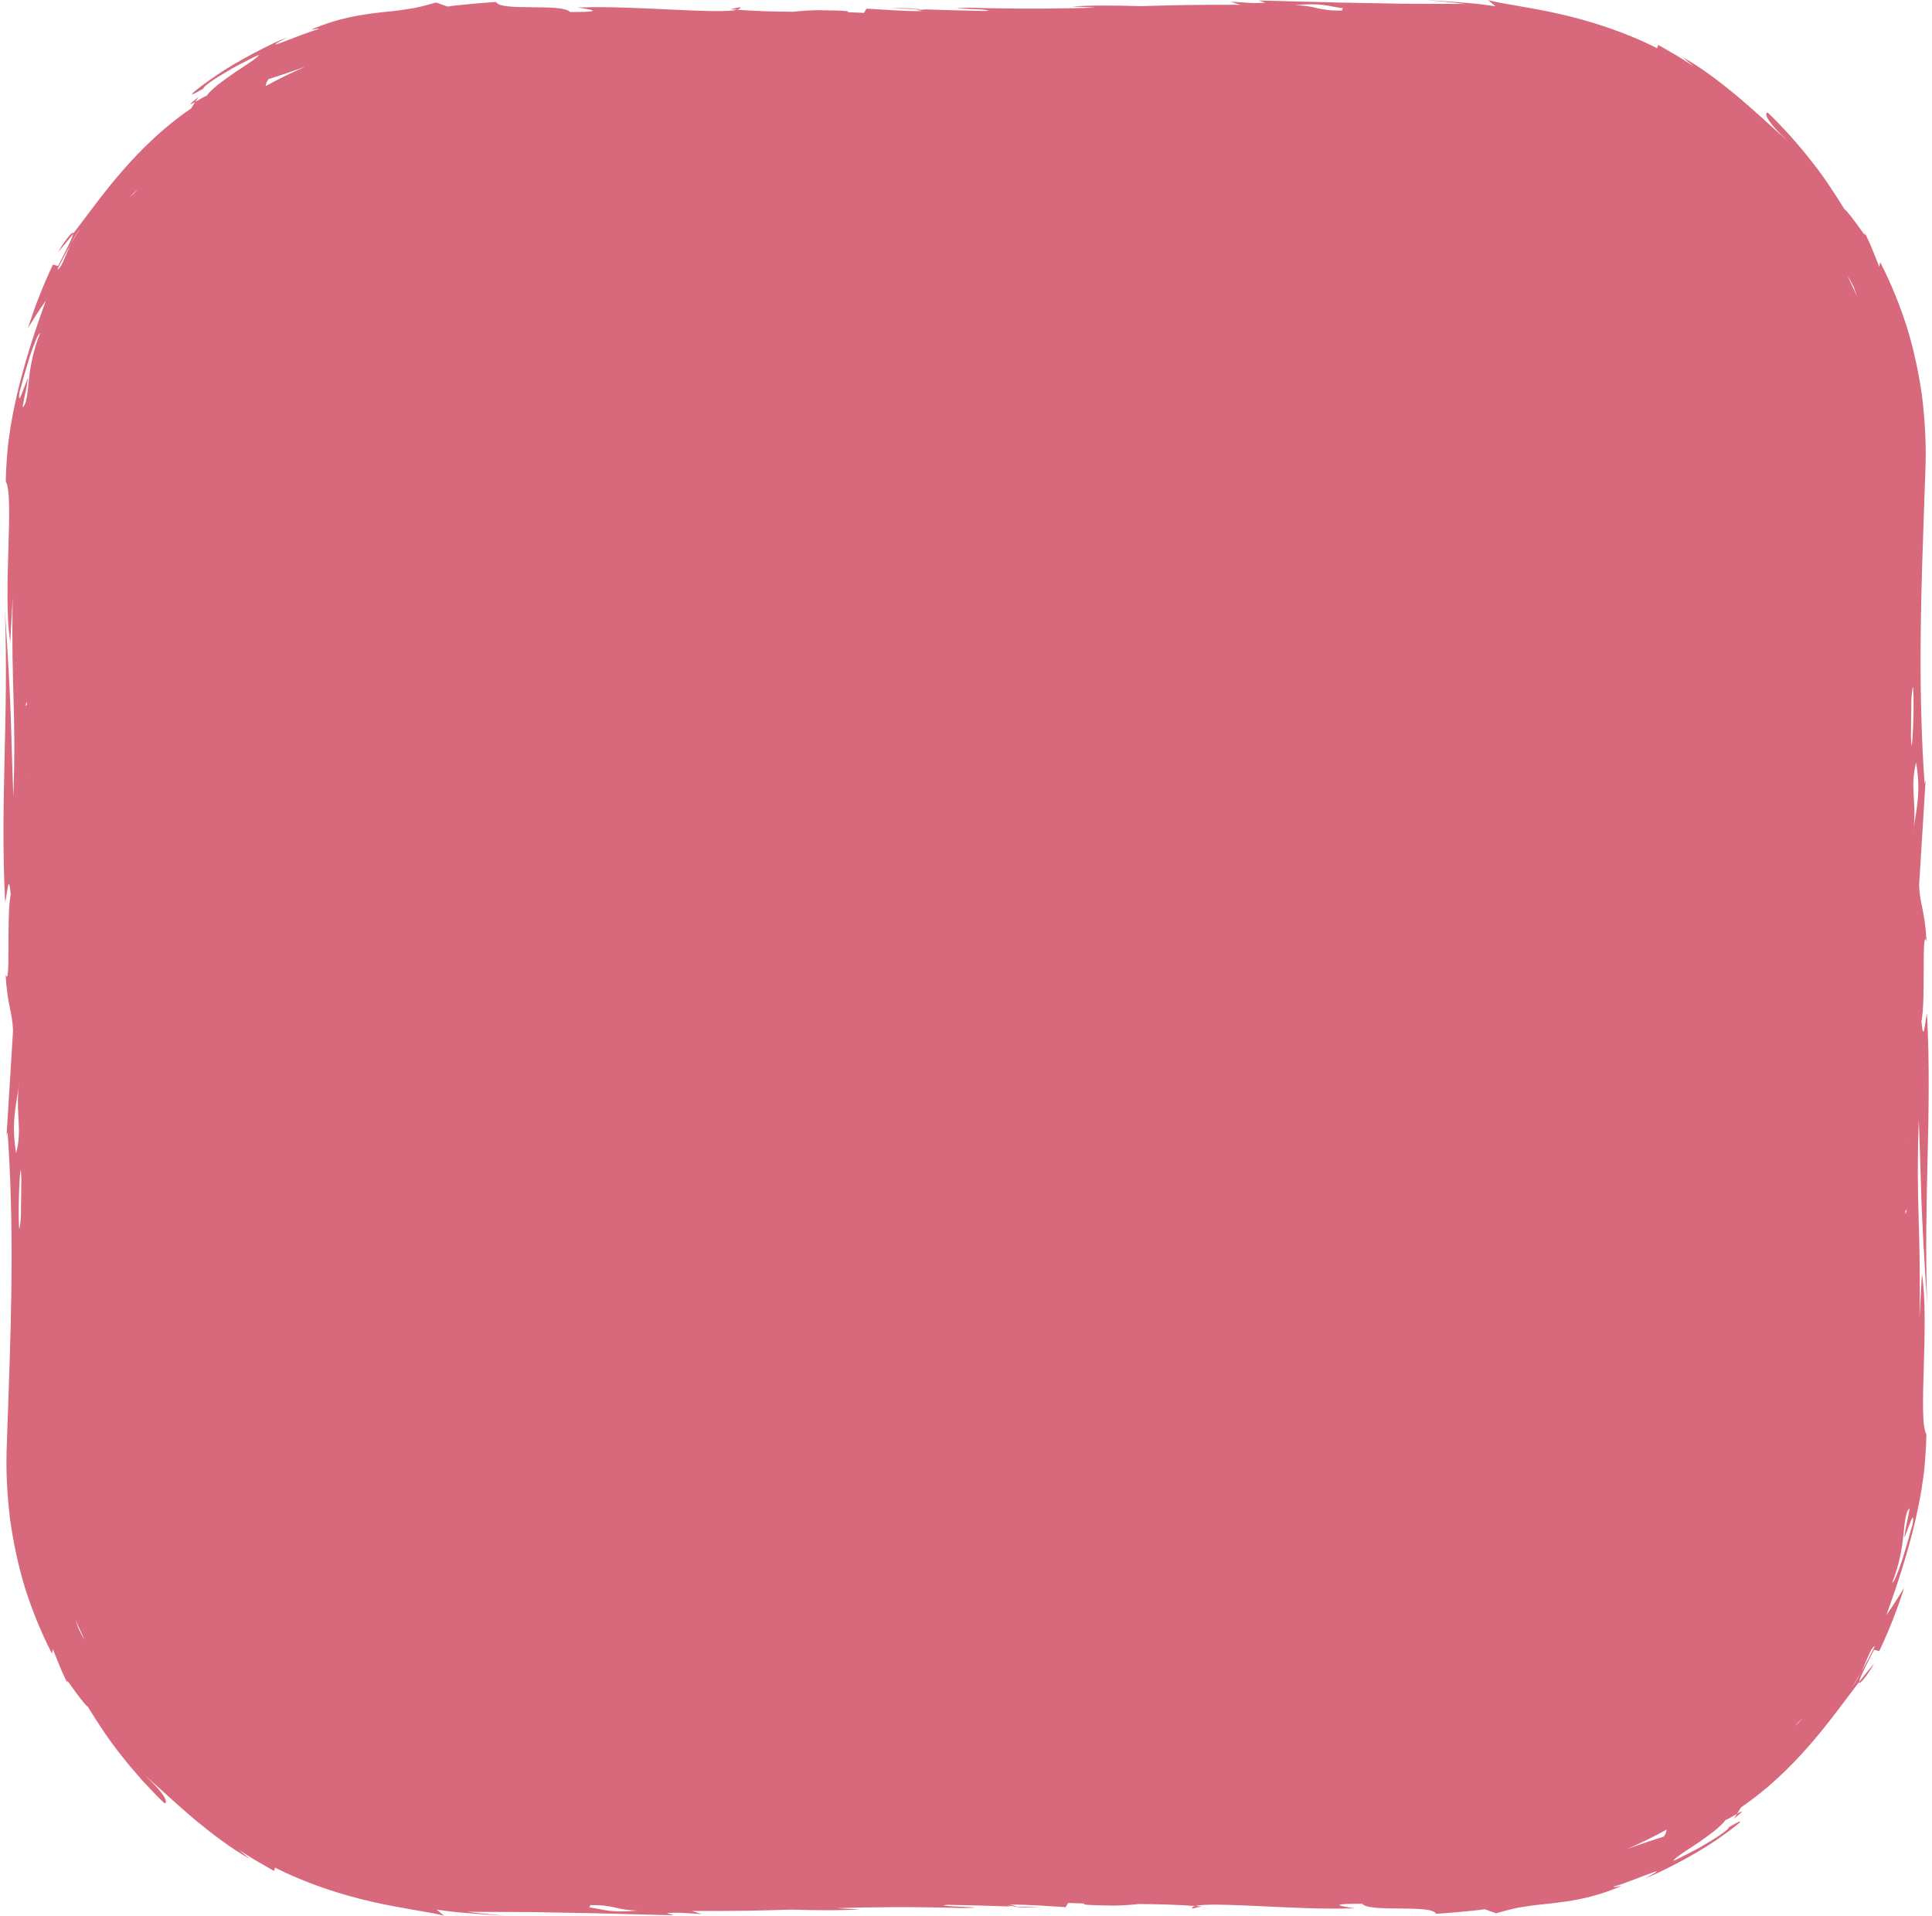 <?xml version="1.0" encoding="UTF-8"?><svg xmlns="http://www.w3.org/2000/svg" xmlns:xlink="http://www.w3.org/1999/xlink" height="485.9" preserveAspectRatio="xMidYMid meet" version="1.0" viewBox="-0.9 0.0 490.1 485.9" width="490.1" zoomAndPan="magnify"><g id="change1_1"><path d="M49.46,24.57l-0.83,1.29C47.26,26.64,46.5,26.96,49.46,24.57z M186.83,1.8l-2.39,0.54 c0.53,0.04,1.09,0.08,1.64,0.12C186.67,2.31,186.96,2.1,186.83,1.8z M16.68,59.79c-0.67,0.78-1.7,2.14-2.83,4.16 c1.2-1.4,2.52-3,3.83-4.68C17.71,58.84,17.35,59.01,16.68,59.79z M225.32,2.1c2.59,0.09,4.85,0.17,7.26,0.26 C230.97,2.12,228.4,1.98,225.32,2.1z M16.46,427.4c0.22,0.5,0.53,1.19,0.99,2.13L16.46,427.4z M439.74,460.06l-0.83,1.29 C441.87,458.95,441.11,459.26,439.74,460.06z M301.54,484.1l2.39-0.54c-0.53-0.04-1.09-0.08-1.64-0.12 C301.7,483.6,301.4,483.81,301.54,484.1z M471.69,426.11c0.67-0.78,1.7-2.14,2.83-4.16c-1.2,1.4-2.52,3-3.83,4.68 C470.66,427.07,471.01,426.89,471.69,426.11z M263.04,483.81c-2.59-0.09-4.85-0.17-7.26-0.26 C257.4,483.79,259.97,483.93,263.04,483.81z M471.9,58.51c-0.22-0.5-0.53-1.19-0.99-2.12L471.9,58.51z M485.85,283.92 c-0.77,22.5,0.58,26.34,0.18,50.47l0.61-11.29c1.98,12.52-1.1,37,1.14,40.72c-0.04,1.8-0.1,3.55-0.26,5.49 c-0.15,1.88-0.25,3.75-0.56,5.59c-0.47,3.7-1.21,7.34-2.05,11.03c-1.75,7.39-4.1,14.98-7.3,23.73c1.63-2.21,3.02-4.56,4.52-6.91 c-1.74,5.49-3.86,10.85-6.31,16.06l-1.31-0.37c-2.52,4.91-3.76,7.44-3.81,8.2c-3.61,4.68-7.63,10.37-12.58,16.03 c-4.92,5.66-10.77,11.28-17.36,15.75l-1.02,1.64c-1.05,0.63-2.53,1.46-2.93,1.59c-0.47,0.69-1.49,1.66-2.77,2.73 c-1.31,1.02-2.88,2.13-4.39,3.19c-3.08,2.02-5.95,3.82-6.03,4.42c1.2-0.51,2.72-1.32,4.37-2.17c1.66-0.82,3.35-1.82,4.87-2.75 c1.53-0.9,2.84-1.78,3.69-2.45c0.86-0.66,1.27-1.07,0.97-1.07c5.68-3.38,2.62-0.74-2.98,3.13c-5.6,3.87-14.14,8.19-18.16,9.81 c8.25-4.49-2.75,0.55-7.76,1.99c-0.72,0.44,0.94-0.04,1.82-0.12c-7.47,3.19-13.02,3.84-17.75,4.42c-2.39,0.25-4.6,0.44-6.85,0.84 c-2.27,0.28-4.58,0.92-7.23,1.67l-2.89-1.03c-2.09,0.34-4.19,0.45-6.3,0.69c-2.12,0.21-4.01,0.32-6.02,0.48 c-1.07-2.5-16.82-0.24-18.75-2.55c-13.62-0.06,1.82,1.42-3.04,1.16c-12.7,0.49-35.02-1.77-39.33-0.59 c-4.66-0.36-9.49-0.47-14.22-0.51c-2.16,0.22-4.22,0.38-6.24,0.4c-7.45-0.08-8.54-0.28-7.48-0.53c-1.47-0.04-2.9-0.08-4.26-0.15 l-0.66,1.07c-4.49-0.24-9.71-0.7-14.22-0.62c0.75,0.12,1.38,0.27,1.75,0.46c-0.49-0.07-1.36-0.15-2.45-0.23 c0.28,0.09,0.71,0.17,1.26,0.24c-5.74-0.2-11.1-0.34-16.28-0.44c-0.36,0.03-0.7,0.07-1.02,0.11c0.14,0.45,13.76,0.51,5,0.71 c-14.09-0.37-23.52-0.23-32.09,0.02c1.34,0.12,3.23,0.22,5.97,0.29c-4.9,0.35-10.9,0.29-17.53,0.09 c-7.09,0.23-14.78,0.41-25.22,0.34l2.52,0.8c-3.26-0.17-5.73-0.52-8.86-0.25l1.72,0.53c-2.04,0-10.33-0.27-20.49-0.51 c-5.08-0.09-10.63-0.19-16.11-0.29c-5.53-0.02-10.98-0.04-15.81-0.06l2.58,0.3l2.44,0.24l4.87,0.48c-2.87-0.2-5.6-0.35-8.59-0.59 l-4.52-0.4c-1.5-0.17-3-0.4-4.49-0.61l1.89,1.57c-3.1-0.89-9.95-1.67-17.99-3.48c-8.04-1.79-17.24-4.81-24.87-8.73l-0.28,0.85 l-4.53-2.6c-1.5-0.88-2.94-1.86-4.4-2.79l2.75,2.3c-4.53-2.53-9.07-5.96-13.57-9.65c-4.47-3.74-8.82-7.84-13.24-11.77 c5.58,5.16,6.17,7.3,5.2,7.34c-1.94-1.78-3.67-3.77-5.5-5.65c-1.7-2.01-3.48-3.92-5.06-6.01c-3.3-4.06-6.18-8.43-8.9-12.85 c-0.44-0.15-2.64-3.04-3.98-4.96c-1.05-1.5-1.73-2.3-0.94-0.48l-1.62-3.47c-0.77-1.91-1.58-3.79-2.3-5.7 c-0.09,0.39-0.17,0.78-0.23,1.16c-2.81-5.47-5.08-11.09-6.88-16.79c-1.73-5.72-2.94-11.5-3.75-17.27 c-0.69-5.79-1.04-11.55-0.88-17.27c0.18-5.34,0.37-10.65,0.55-15.96c0.74-21.15,1.27-42.28-0.29-64.92l-0.27,0.82l1.65-26.64 c-0.18-4.85-1.44-6.24-1.89-14.17c1.35,3.78,0.15-15.31,1.3-20.3c-0.55-6.25-0.89,0.16-1.42,1.87c-1.3-25.56,0.9-45.87-0.04-73.79 c1.83,27.8,1.38,27.91,2.13,47c0.77-22.5-0.58-26.34-0.18-50.47l-0.61,11.29c-1.98-12.52,1.1-37-1.14-40.72 c0.04-1.8,0.1-3.55,0.26-5.49c0.15-1.88,0.25-3.75,0.56-5.59c0.47-3.7,1.21-7.34,2.05-11.03c1.75-7.39,4.1-14.98,7.3-23.73 c-1.63,2.21-3.02,4.56-4.52,6.91c1.74-5.49,3.86-10.85,6.31-16.06l1.31,0.37c2.52-4.91,3.76-7.44,3.81-8.2 c3.61-4.68,7.63-10.37,12.58-16.03c4.92-5.66,10.77-11.28,17.36-15.75l1.02-1.64c1.05-0.63,2.53-1.46,2.93-1.59 c0.47-0.69,1.49-1.66,2.77-2.73c1.31-1.02,2.88-2.13,4.39-3.19c3.08-2.03,5.95-3.82,6.03-4.42c-1.2,0.51-2.72,1.32-4.37,2.17 c-1.66,0.82-3.35,1.82-4.87,2.75c-1.53,0.9-2.84,1.78-3.69,2.45c-0.86,0.66-1.27,1.07-0.97,1.07c-5.68,3.38-2.62,0.74,2.98-3.13 c5.6-3.87,14.14-8.19,18.16-9.81c-8.25,4.49,2.75-0.55,7.76-1.99c0.72-0.44-0.94,0.04-1.82,0.12c7.47-3.19,13.02-3.84,17.75-4.42 c2.39-0.25,4.6-0.44,6.85-0.84c2.27-0.28,4.58-0.92,7.23-1.67l2.89,1.03c2.09-0.34,4.19-0.45,6.3-0.69 c2.12-0.21,4.01-0.32,6.02-0.48c1.07,2.5,16.82,0.24,18.75,2.55c13.62,0.06-1.82-1.42,3.04-1.16c12.7-0.49,35.02,1.77,39.33,0.59 c4.66,0.36,9.49,0.47,14.22,0.51c2.16-0.22,4.22-0.38,6.24-0.4c7.45,0.08,8.54,0.28,7.48,0.53c1.47,0.04,2.9,0.08,4.26,0.15 l0.66-1.07c4.49,0.24,9.71,0.7,14.22,0.62c-0.75-0.12-1.38-0.27-1.75-0.46c0.49,0.07,1.36,0.15,2.45,0.23 c-0.28-0.09-0.71-0.17-1.26-0.24c5.74,0.2,11.1,0.34,16.28,0.44c0.36-0.03,0.71-0.07,1.02-0.11c-0.14-0.45-13.76-0.51-5-0.71 c14.09,0.37,23.52,0.23,32.09-0.02c-1.34-0.12-3.23-0.22-5.97-0.29c4.9-0.34,10.9-0.29,17.53-0.09c7.09-0.23,14.78-0.41,25.22-0.34 l-2.52-0.8c3.26,0.17,5.73,0.52,8.86,0.25l-1.72-0.53c2.04,0,10.33,0.27,20.49,0.51c5.08,0.09,10.63,0.19,16.11,0.29 c5.53,0.02,10.98,0.04,15.81,0.06l-2.58-0.3l-2.44-0.24L360.89,0c2.87,0.2,5.6,0.35,8.59,0.59l4.52,0.4c1.5,0.17,3,0.4,4.49,0.61 l-1.89-1.57c3.1,0.89,9.95,1.67,17.99,3.48c8.04,1.79,17.24,4.81,24.87,8.73l0.28-0.85l4.53,2.6c1.5,0.88,2.94,1.86,4.4,2.79 l-2.75-2.3c4.53,2.53,9.07,5.96,13.57,9.65c4.47,3.74,8.82,7.84,13.24,11.77c-5.58-5.16-6.17-7.3-5.2-7.34 c1.94,1.78,3.67,3.77,5.5,5.65c1.7,2.01,3.48,3.92,5.06,6.01c3.3,4.06,6.18,8.43,8.9,12.85c0.44,0.15,2.64,3.04,3.98,4.96 c1.05,1.5,1.73,2.3,0.94,0.48l1.62,3.47c0.77,1.91,1.58,3.79,2.3,5.7c0.09-0.39,0.17-0.78,0.23-1.16 c2.81,5.47,5.08,11.09,6.88,16.79c1.73,5.72,2.94,11.5,3.75,17.27c0.69,5.79,1.04,11.55,0.88,17.27 c-0.18,5.34-0.37,10.65-0.55,15.96c-0.74,21.15-1.27,42.28,0.29,64.92l0.27-0.82l-1.65,26.64c0.18,4.85,1.44,6.24,1.89,14.17 c-1.35-3.78-0.15,15.31-1.3,20.3c0.55,6.25,0.89-0.16,1.42-1.87c1.3,25.56-0.9,45.87,0.04,73.79 C486.15,303.12,486.6,303.01,485.85,283.92z M3.2,292.49c1.56-6.12-0.05-9.12,0.6-16.65c0.08-0.62,0.14-1.27,0.18-1.88 c-0.09,0.7-0.12,1.26-0.18,1.88C3.25,280.14,1.87,284.97,3.2,292.49z M4.51,299.01c-0.02-0.34-0.03-0.7-0.05-1.1 c-0.19-4.78-0.88,8.15-0.51,13.76c0.24-0.3,0.37-1.79,0.46-3.47C4.45,305.14,4.48,302.08,4.51,299.01z M5.67,197.05l-0.03-0.02 c-0.01,0.19-0.01,0.37-0.01,0.54C5.63,197.4,5.66,197.22,5.67,197.05z M5.91,178.82c0-0.31-0.01-0.61-0.01-0.92l-0.39,1.22 C5.66,178.92,5.8,178.83,5.91,178.82z M9.27,84.51c-0.43-0.05-1.56,2.72-2.63,5.97c-0.49,1.64-1.01,3.38-1.47,4.92 c-0.4,1.56-0.77,2.92-1.08,3.77c-0.7,5.04,1.29-1.68,2.12-3.3c-0.17,1.24-0.36,2.26-0.59,3.4c-0.25,1.13-0.52,2.38-0.8,4.08 c0.53-0.43,0.81-1.21,1.01-2.3c0.24-1.08,0.37-2.47,0.53-4.13C6.71,93.61,7.36,89.25,9.27,84.51z M19.44,57.92 c-0.95,1.36-1.7,2.69-2.37,4c-1.21,2.12-2.34,4.29-3.44,6.47c1.08-0.37,1.8-3.07,3.44-6.47L19.44,57.92z M20.58,415.89 c-0.83-1.69-1.62-3.39-2.36-5.13c0.28,0.8,0.53,1.53,0.75,2.16c0.03,0.1,0.06,0.18,0.09,0.28 C19.63,414.34,20.16,415.29,20.58,415.89z M33.95,48.17c-0.6,0.47-1.29,1.13-2.04,1.93c0.34-0.28,0.67-0.57,1.01-0.89 c0.29-0.27,0.59-0.56,0.91-0.89C33.87,48.27,33.91,48.22,33.95,48.17z M76.53,16.92c-3.31,1.17-6.41,2.26-9.28,3.13 c-0.82,1.04-0.55,1.28-0.79,1.81C69.72,20.05,73.08,18.4,76.53,16.92z M160.95,484.6c-6.04-0.14-5.57-1.47-12.25-1.37 c0.32,0.18,0.03,0.37-0.16,0.57C152.75,484.35,153.55,485.24,160.95,484.6z M339.83,2.1c-4.21-0.54-5.02-1.43-12.41-0.79 c6.04,0.14,5.57,1.47,12.25,1.37C339.35,2.49,339.64,2.3,339.83,2.1z M421.91,464.05c-3.26,1.81-6.62,3.46-10.07,4.94 c3.31-1.17,6.41-2.26,9.28-3.13C421.94,464.82,421.67,464.57,421.91,464.05z M456.46,435.81c-0.34,0.28-0.67,0.57-1.01,0.89 c-0.29,0.27-0.59,0.56-0.91,0.89c-0.04,0.05-0.08,0.1-0.12,0.15C455.02,437.27,455.71,436.61,456.46,435.81z M467.78,70.02 c0.83,1.69,1.62,3.4,2.37,5.13c-0.28-0.8-0.53-1.53-0.75-2.17c-0.03-0.1-0.06-0.18-0.09-0.28C468.74,71.57,468.2,70.61,467.78,70.02 z M474.73,417.53c-1.08,0.37-1.8,3.07-3.44,6.47l-2.37,4c0.95-1.36,1.7-2.69,2.37-4C472.51,421.88,473.63,419.71,474.73,417.53z M483.86,186.9c0.02,0.34,0.03,0.7,0.05,1.1c0.19,4.78,0.88-8.15,0.51-13.76c-0.24,0.3-0.37,1.79-0.46,3.47 C483.92,180.77,483.88,183.83,483.86,186.9z M482.7,288.86l0.03,0.02c0.01-0.19,0.01-0.37,0.01-0.54 C482.73,288.51,482.71,288.69,482.7,288.86z M482.45,307.09c0,0.31,0.01,0.61,0.01,0.92l0.39-1.22 C482.7,306.99,482.57,307.08,482.45,307.09z M482.14,390.05c0.17-1.24,0.36-2.26,0.59-3.4c0.25-1.13,0.52-2.38,0.8-4.08 c-0.53,0.43-0.81,1.21-1.01,2.3c-0.24,1.08-0.37,2.47-0.53,4.13c-0.33,3.3-0.98,7.66-2.89,12.41c0.43,0.05,1.56-2.72,2.62-5.97 c0.49-1.64,1.01-3.38,1.47-4.92c0.4-1.56,0.77-2.92,1.08-3.77C484.97,381.7,482.98,388.42,482.14,390.05z M485.17,193.42 c-1.56,6.12,0.05,9.12-0.6,16.65c-0.08,0.62-0.14,1.27-0.18,1.88c0.09-0.7,0.12-1.26,0.18-1.88 C485.12,205.77,486.5,200.94,485.17,193.42z" fill="#D8687B"/></g></svg>